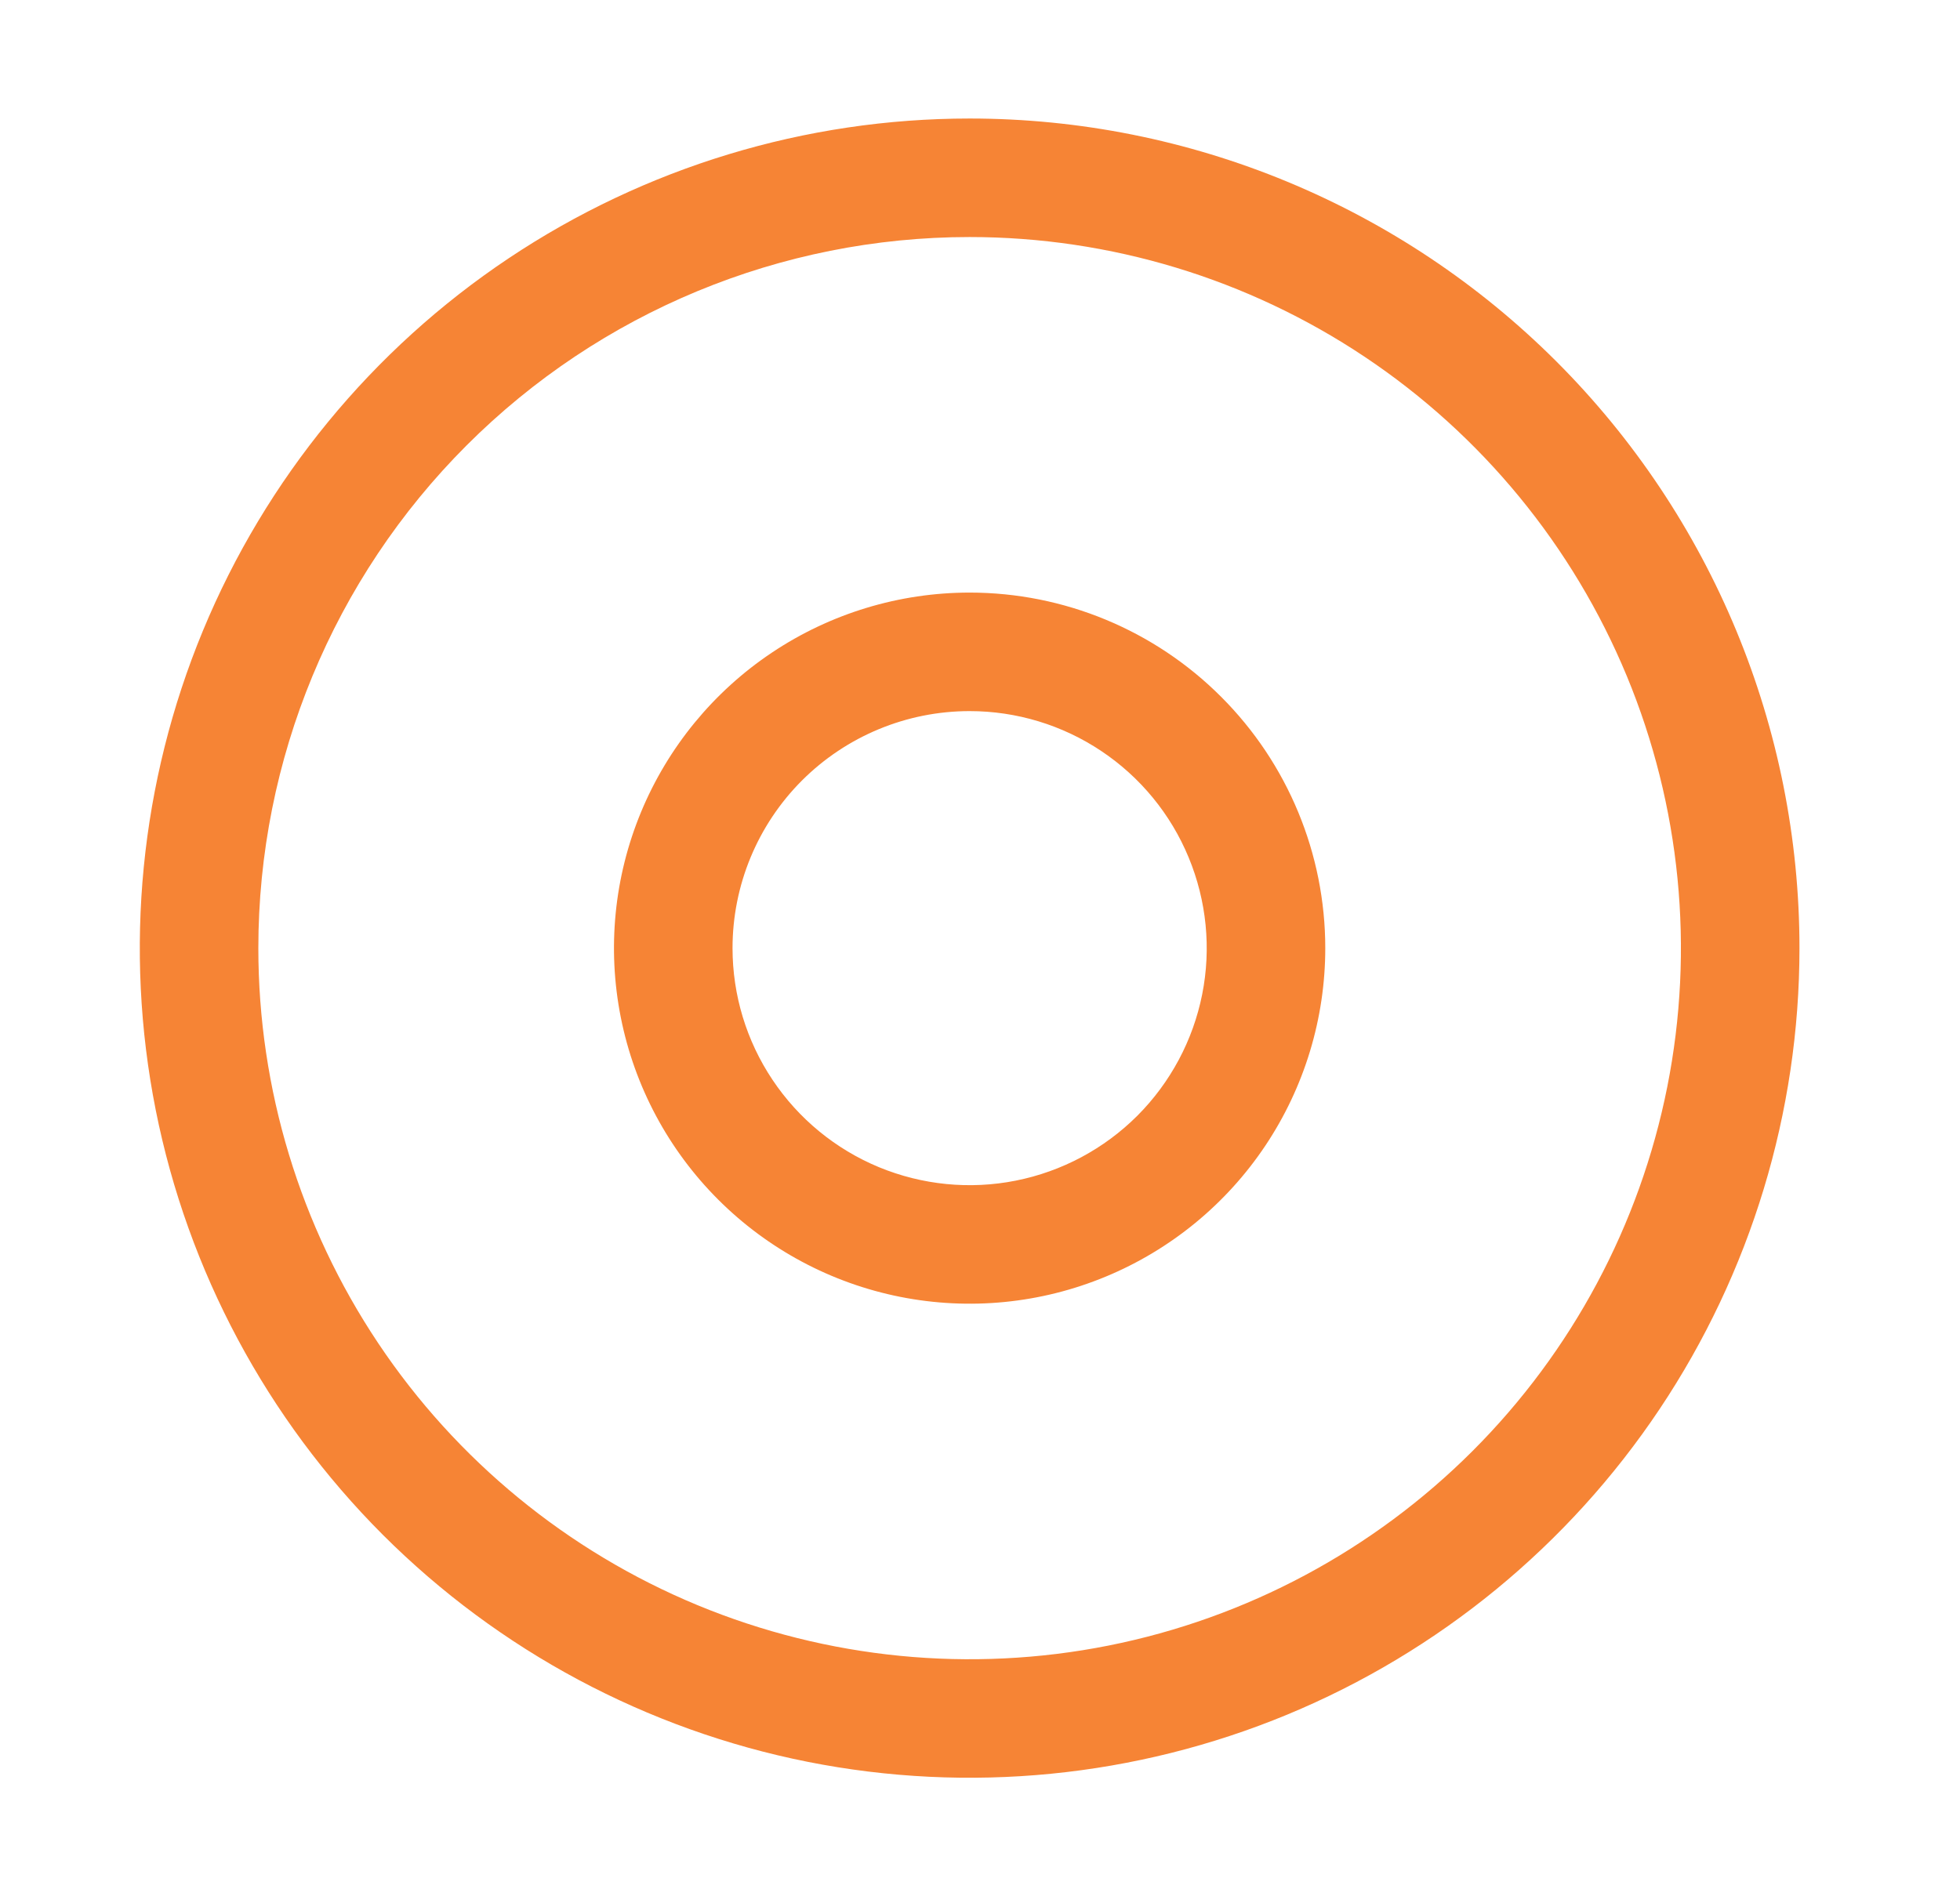 <svg width="31" height="30" viewBox="0 0 31 30" fill="none" xmlns="http://www.w3.org/2000/svg">
<g clip-path="url(#clip0_5339_11927)">
<path d="M15.336 3.75C17.561 3.75 19.736 4.41 21.586 5.646C23.436 6.882 24.878 8.639 25.73 10.695C26.581 12.751 26.804 15.012 26.37 17.195C25.936 19.377 24.864 21.382 23.291 22.955C21.718 24.528 19.713 25.6 17.531 26.034C15.348 26.468 13.086 26.245 11.031 25.394C8.975 24.542 7.218 23.1 5.982 21.25C4.746 19.4 4.086 17.225 4.086 15C4.086 12.016 5.271 9.155 7.381 7.045C9.491 4.935 12.352 3.75 15.336 3.75ZM15.336 1.875C12.74 1.875 10.203 2.645 8.044 4.087C5.886 5.529 4.203 7.579 3.21 9.977C2.217 12.376 1.957 15.015 2.463 17.561C2.97 20.107 4.22 22.445 6.055 24.281C7.891 26.116 10.229 27.366 12.775 27.873C15.321 28.379 17.96 28.119 20.359 27.126C22.757 26.133 24.807 24.45 26.249 22.292C27.691 20.134 28.461 17.596 28.461 15C28.461 11.519 27.078 8.181 24.617 5.719C22.155 3.258 18.817 1.875 15.336 1.875Z" fill="#F68435"/>
<path d="M15.336 11.25C16.078 11.25 16.803 11.47 17.419 11.882C18.036 12.294 18.517 12.88 18.8 13.565C19.084 14.25 19.159 15.004 19.014 15.732C18.869 16.459 18.512 17.127 17.988 17.652C17.463 18.176 16.795 18.533 16.067 18.678C15.34 18.823 14.586 18.748 13.901 18.465C13.216 18.181 12.63 17.7 12.218 17.083C11.806 16.467 11.586 15.742 11.586 15C11.586 14.005 11.981 13.052 12.684 12.348C13.388 11.645 14.341 11.25 15.336 11.25ZM15.336 9.375C14.223 9.375 13.136 9.705 12.211 10.323C11.286 10.941 10.565 11.82 10.139 12.847C9.713 13.875 9.602 15.006 9.819 16.097C10.036 17.189 10.572 18.191 11.358 18.977C12.145 19.764 13.147 20.3 14.239 20.517C15.33 20.734 16.461 20.623 17.488 20.197C18.516 19.771 19.395 19.05 20.013 18.125C20.631 17.2 20.961 16.113 20.961 15C20.961 13.508 20.368 12.077 19.313 11.023C18.259 9.968 16.828 9.375 15.336 9.375Z" fill="#F68435"/>
</g>
<defs>
<clipPath id="clip0_5339_11927">
<rect width="30" height="30" fill="white" transform="translate(0.336)"/>
</clipPath>
</defs>
</svg>
